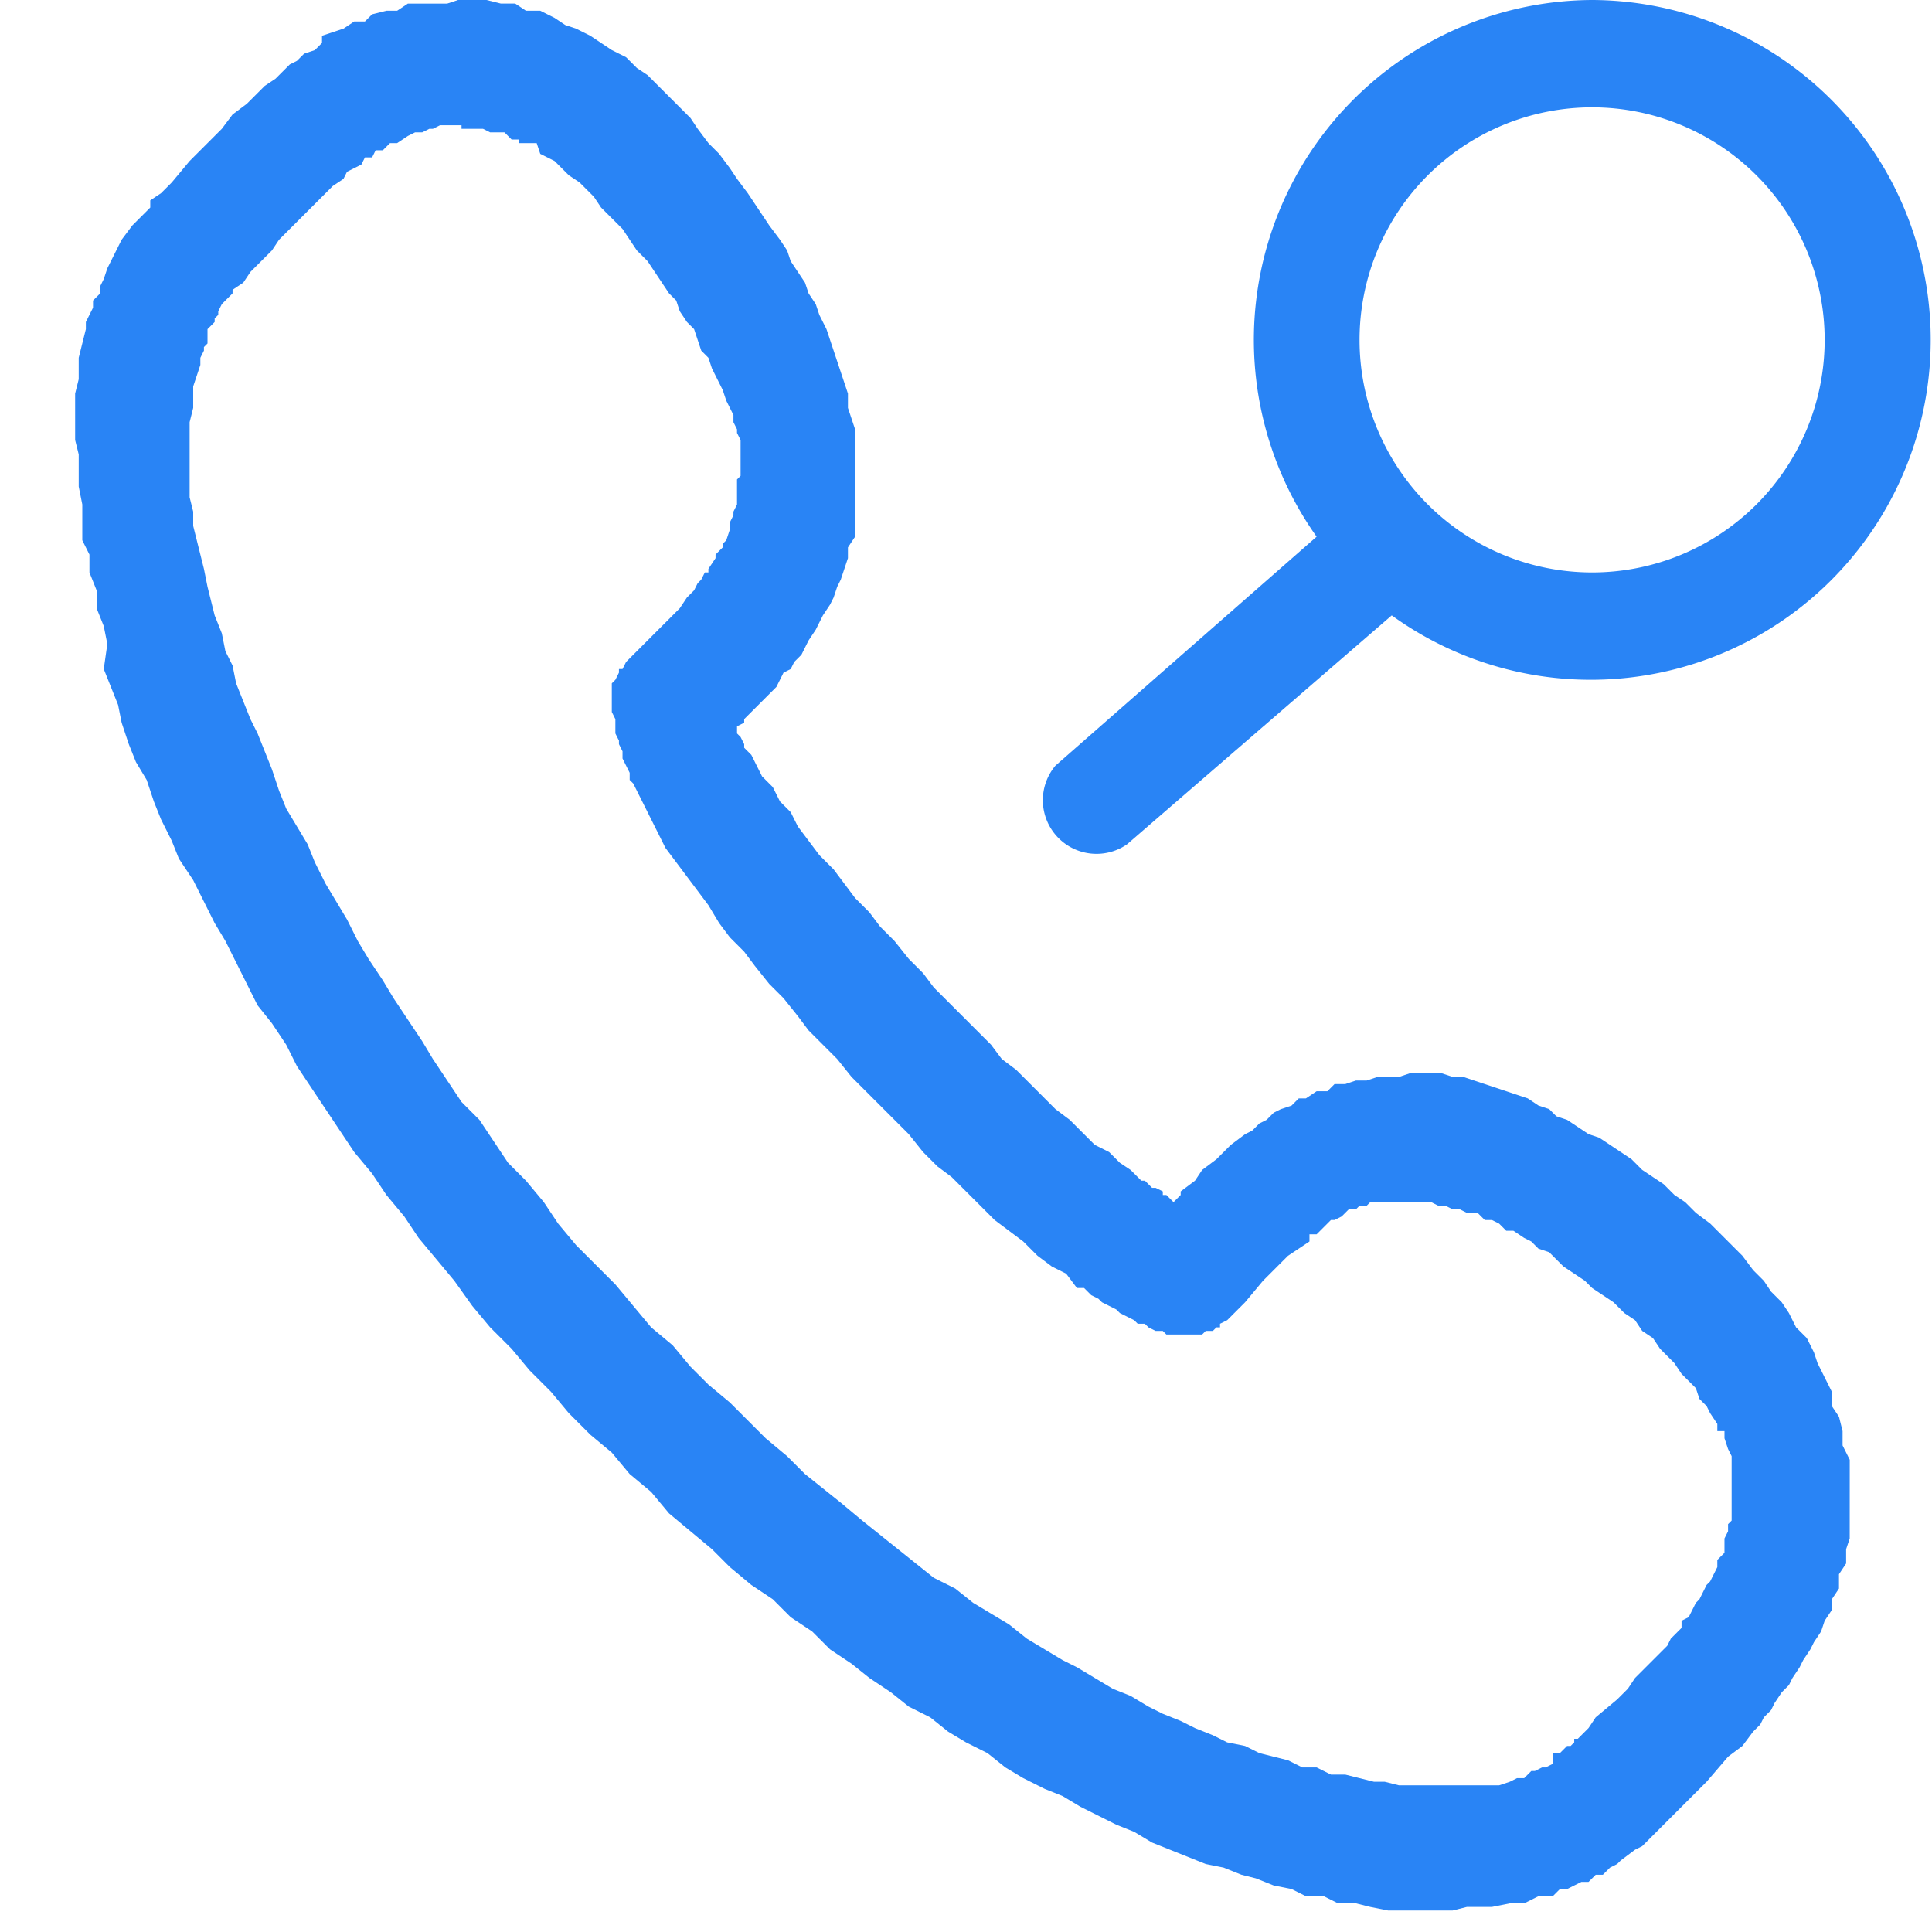 <svg width="54" height="54" viewBox="0 0 54 54" fill="none" xmlns="http://www.w3.org/2000/svg"><g id="Icon=lostcalltrack-pbx-ico28"><g id="Vector"><path fill-rule="evenodd" clip-rule="evenodd" d="M44.5 0a9.5 9.5 0 1 1-5.6 17.2l-7.4 6.4a1.5 1.5 0 0 1-2-2.2l7.3-6.4a9.5 9.5 0 0 1 7.7-15Zm0 3a6.5 6.5 0 1 0 0 13 6.5 6.5 0 0 0 0-13Z" fill="#2984F5"/><path fill-rule="evenodd" clip-rule="evenodd" d="M13.3 0h.3l.4.1h.4l.3.2h.4l.4.2.3.2.3.1.4.2.3.2.3.2.4.2.3.3.3.2.3.3.3.3.3.3.3.3.2.3.3.4.3.3.3.4.2.3.3.4.2.3.2.3.2.3.3.4.2.3.1.3.2.3.2.3.1.3.2.3.1.3.2.4.1.3.1.3.1.3.1.3.1.3.1.3v.4l.1.3.1.3V15l-.2.3v.3l-.1.3-.1.3-.1.2-.1.3-.1.2-.2.3-.1.2-.1.2-.2.3-.1.2-.1.2-.2.2-.1.2-.2.1-.2.4-.3.3-.3.3-.3.3v.1l-.2.1v.2l.1.1.1.2v.1l.2.2.1.2.2.4.3.3.2.4.3.3.2.4.3.4.3.4.4.4.3.4.3.4.4.4.3.4.4.4.4.5.4.4.3.4.4.4.4.4.8.8.3.4.4.3.4.4.4.4.3.3.4.3.4.4.3.3.4.2.3.3.3.2.3.3h.1l.2.2h.1l.2.1v.1h.1l.2.2.2-.2v-.1l.4-.3.2-.3.4-.3.3-.3.1-.1.4-.3.2-.1.2-.2.2-.1.2-.2.2-.1.3-.1.2-.2h.2l.3-.2h.3l.2-.2h.3l.3-.1h.3l.3-.1h.6l.3-.1H40.3l.3.1h.3l.3.1.3.1.3.1.3.1.3.1.3.1.3.2.3.1.2.2.3.1.3.2.3.2.3.1.3.2.3.2.3.2.3.3.3.2.3.2.3.3.3.2.3.3.4.3.3.3.3.3.3.3.3.4.3.3.2.3.3.3.2.3.2.4.3.3.2.4.1.3.2.4.2.4v.4l.2.3.1.4v.4l.2.4V43l-.1.3v.4l-.2.3v.4l-.2.3v.3l-.2.3-.1.3-.2.3-.1.2-.2.3-.1.2-.2.3-.1.2-.2.2-.2.3-.1.2-.2.2-.1.2-.2.2-.3.4-.4.3-.6.7-.3.3-.5.5-.7.7-.1.1-.2.2-.2.1-.4.3-.1.1-.2.1-.2.2h-.2l-.2.2h-.2l-.2.1-.2.1h-.2l-.2.2H43l-.4.2h-.4l-.5.1H41l-.4.1H38.8l-.5-.1-.4-.1h-.5L37 53h-.5l-.4-.2-.5-.1-.5-.2-.4-.1-.5-.2-.5-.1-.5-.2-.5-.2-.5-.2-.5-.3-.5-.2-1-.5-.5-.3-.5-.2-.6-.3-.5-.3-.5-.4-.6-.3-.5-.3-.5-.4-.6-.3-.5-.4-.6-.4-.5-.4-.6-.4-.5-.5-.6-.4-.5-.5-.6-.4-.6-.5-.5-.5-.6-.5-.6-.5-.5-.6-.6-.5-.5-.6-.6-.5-.6-.6-.5-.6-.6-.6-.5-.6-.6-.6-.5-.6-.5-.7-.5-.6-.5-.6-.4-.6-.5-.6-.4-.6-.5-.6-.4-.6-.4-.6-.4-.6-.4-.6-.3-.6-.4-.6-.4-.5-.3-.6-.3-.6-.3-.6-.3-.5-.3-.6-.3-.6L5 24l-.2-.5-.3-.6-.2-.5-.2-.6-.3-.5-.2-.5-.2-.6-.1-.5-.2-.5-.2-.5L3 18l-.1-.5-.2-.5v-.5l-.2-.5v-.5l-.2-.4v-1l-.1-.5v-.9l-.1-.4V11l.1-.4V10l.1-.4.1-.4V9l.1-.2.1-.2v-.2l.2-.2V8l.1-.2.1-.3.1-.2.1-.2.1-.2.1-.2.3-.4.2-.2.1-.1.2-.2v-.2l.3-.2.3-.3.5-.6.3-.3.3-.3.3-.3.3-.4.4-.3.4-.4.1-.1.3-.2.2-.2.2-.2.2-.1.2-.2.3-.1.2-.2L9 1l.3-.1.3-.1.3-.2h.3l.2-.2.4-.1h.3l.3-.2h1.1l.3-.1h.4Zm-.4 3.5H12.3l-.2.1H12l-.2.1h-.2l-.2.1-.3.2h-.2l-.2.2h-.2l-.1.2h-.2l-.1.2-.2.1-.2.1-.1.2-.3.2-.2.2-.1.1-.3.3-.3.3-.6.6-.2.3-.6.6-.2.3-.3.2v.1l-.1.1-.2.2-.1.2v.1l-.1.1V9l-.2.2V9.6l-.1.1v.1l-.1.2v.2l-.1.3-.1.3v.6l-.1.4v2.1l.1.4v.4l.1.4.1.4.1.4.1.5.1.4.1.4.2.5.1.5.2.4.1.5.2.5.2.5.2.4.2.5.2.5.2.6.2.5.3.5.3.5.2.5.3.6.3.5.3.5.3.6.3.5.4.6.3.5.4.6.4.6.3.5.4.6.4.6.5.5.4.6.4.6.5.5.5.6.4.6.5.6.5.5.6.6.5.6.5.6.6.5.5.6.5.5.6.5.5.5.5.5.6.5.5.5.5.4.5.4.6.5.5.4.5.4.5.4.5.4.6.3.5.4.5.3.5.3.5.4.5.3.5.3.4.2.5.3.5.3.5.2.5.3.4.2.5.2.4.2.5.2.4.2.5.1.4.2.4.1.4.1.4.2h.4l.4.2h.4l.4.1.4.1h.3l.4.1h2.8l.3-.1.2-.1h.2l.2-.2h.1l.2-.1h.1l.2-.1V49h.2V49l.2-.2h.1l.1-.1v-.1h.1l.3-.3.2-.3.6-.5.3-.3.2-.3.6-.6.3-.3.1-.2.1-.1.2-.2v-.2l.2-.1.1-.2.1-.2.1-.1.1-.2.1-.2.1-.1.1-.2.1-.2v-.2l.2-.2V43l.1-.2v-.2l.1-.1V40.7l-.1-.2-.1-.3v-.2L48 40v-.2l-.2-.3-.1-.2-.2-.2-.1-.3-.2-.2-.2-.2-.2-.3-.2-.2-.2-.2-.2-.3-.3-.2-.2-.3-.3-.2-.3-.3-.3-.2-.3-.2-.2-.2-.3-.2-.3-.2-.2-.2-.2-.2-.3-.1-.2-.2-.2-.1-.3-.2h-.2l-.2-.2-.2-.1h-.2l-.2-.2H41l-.2-.1h-.2l-.2-.1h-.2l-.2-.1h-1.7l-.1.1H38l-.1.1h-.2l-.1.1-.1.1-.2.1h-.1l-.2.2-.2.2h-.2v.2l-.3.2-.3.2-.2.2-.3.3-.2.2-.5.6-.5.5-.2.1v.1H34l-.1.1H33.7l-.1.1H32.6l-.1-.1h-.2l-.2-.1-.1-.1h-.2l-.1-.1-.2-.1-.2-.1-.1-.1-.2-.1-.2-.1-.1-.1-.2-.1-.2-.2h-.2l-.3-.4-.4-.2-.4-.3-.4-.4-.4-.3-.4-.3-.4-.4-.4-.4-.4-.4-.4-.3-.4-.4-.4-.5-.4-.4-.4-.4-.4-.4-.4-.4-.4-.5-.4-.4-.4-.4-.3-.4-.4-.5-.4-.4-.4-.5-.3-.4-.4-.4-.3-.4-.3-.5-.3-.4-.3-.4-.3-.4-.3-.4-.2-.4-.1-.2-.1-.2-.2-.4-.1-.2-.1-.2-.1-.2-.1-.1v-.2l-.2-.4V21l-.1-.2v-.1l-.1-.2v-.4l-.1-.2v-.8l.1-.1.1-.2v-.1h.1l.1-.2 1-1 .3-.3.2-.2.2-.3.2-.2.1-.2.1-.1.1-.2h.1v-.1l.2-.3v-.1l.2-.2v-.1l.1-.1.1-.3v-.2l.1-.2v-.1l.1-.2v-.7l.1-.1v-1l-.1-.2V12l-.1-.2v-.2l-.2-.4-.1-.3-.1-.2-.1-.2-.1-.2-.1-.3-.2-.2-.1-.3-.1-.3-.2-.2-.2-.3-.1-.3-.2-.2-.2-.3-.2-.3-.2-.3-.3-.3-.2-.3-.2-.3L17 6l-.2-.2-.2-.3-.2-.2-.2-.2-.3-.2-.2-.2-.2-.2-.2-.1-.2-.1L15 4h-.3V4h-.2v-.1h-.2l-.2-.2h-.4l-.2-.1H12.9Z" fill="#2984F5"/></g></g></svg>